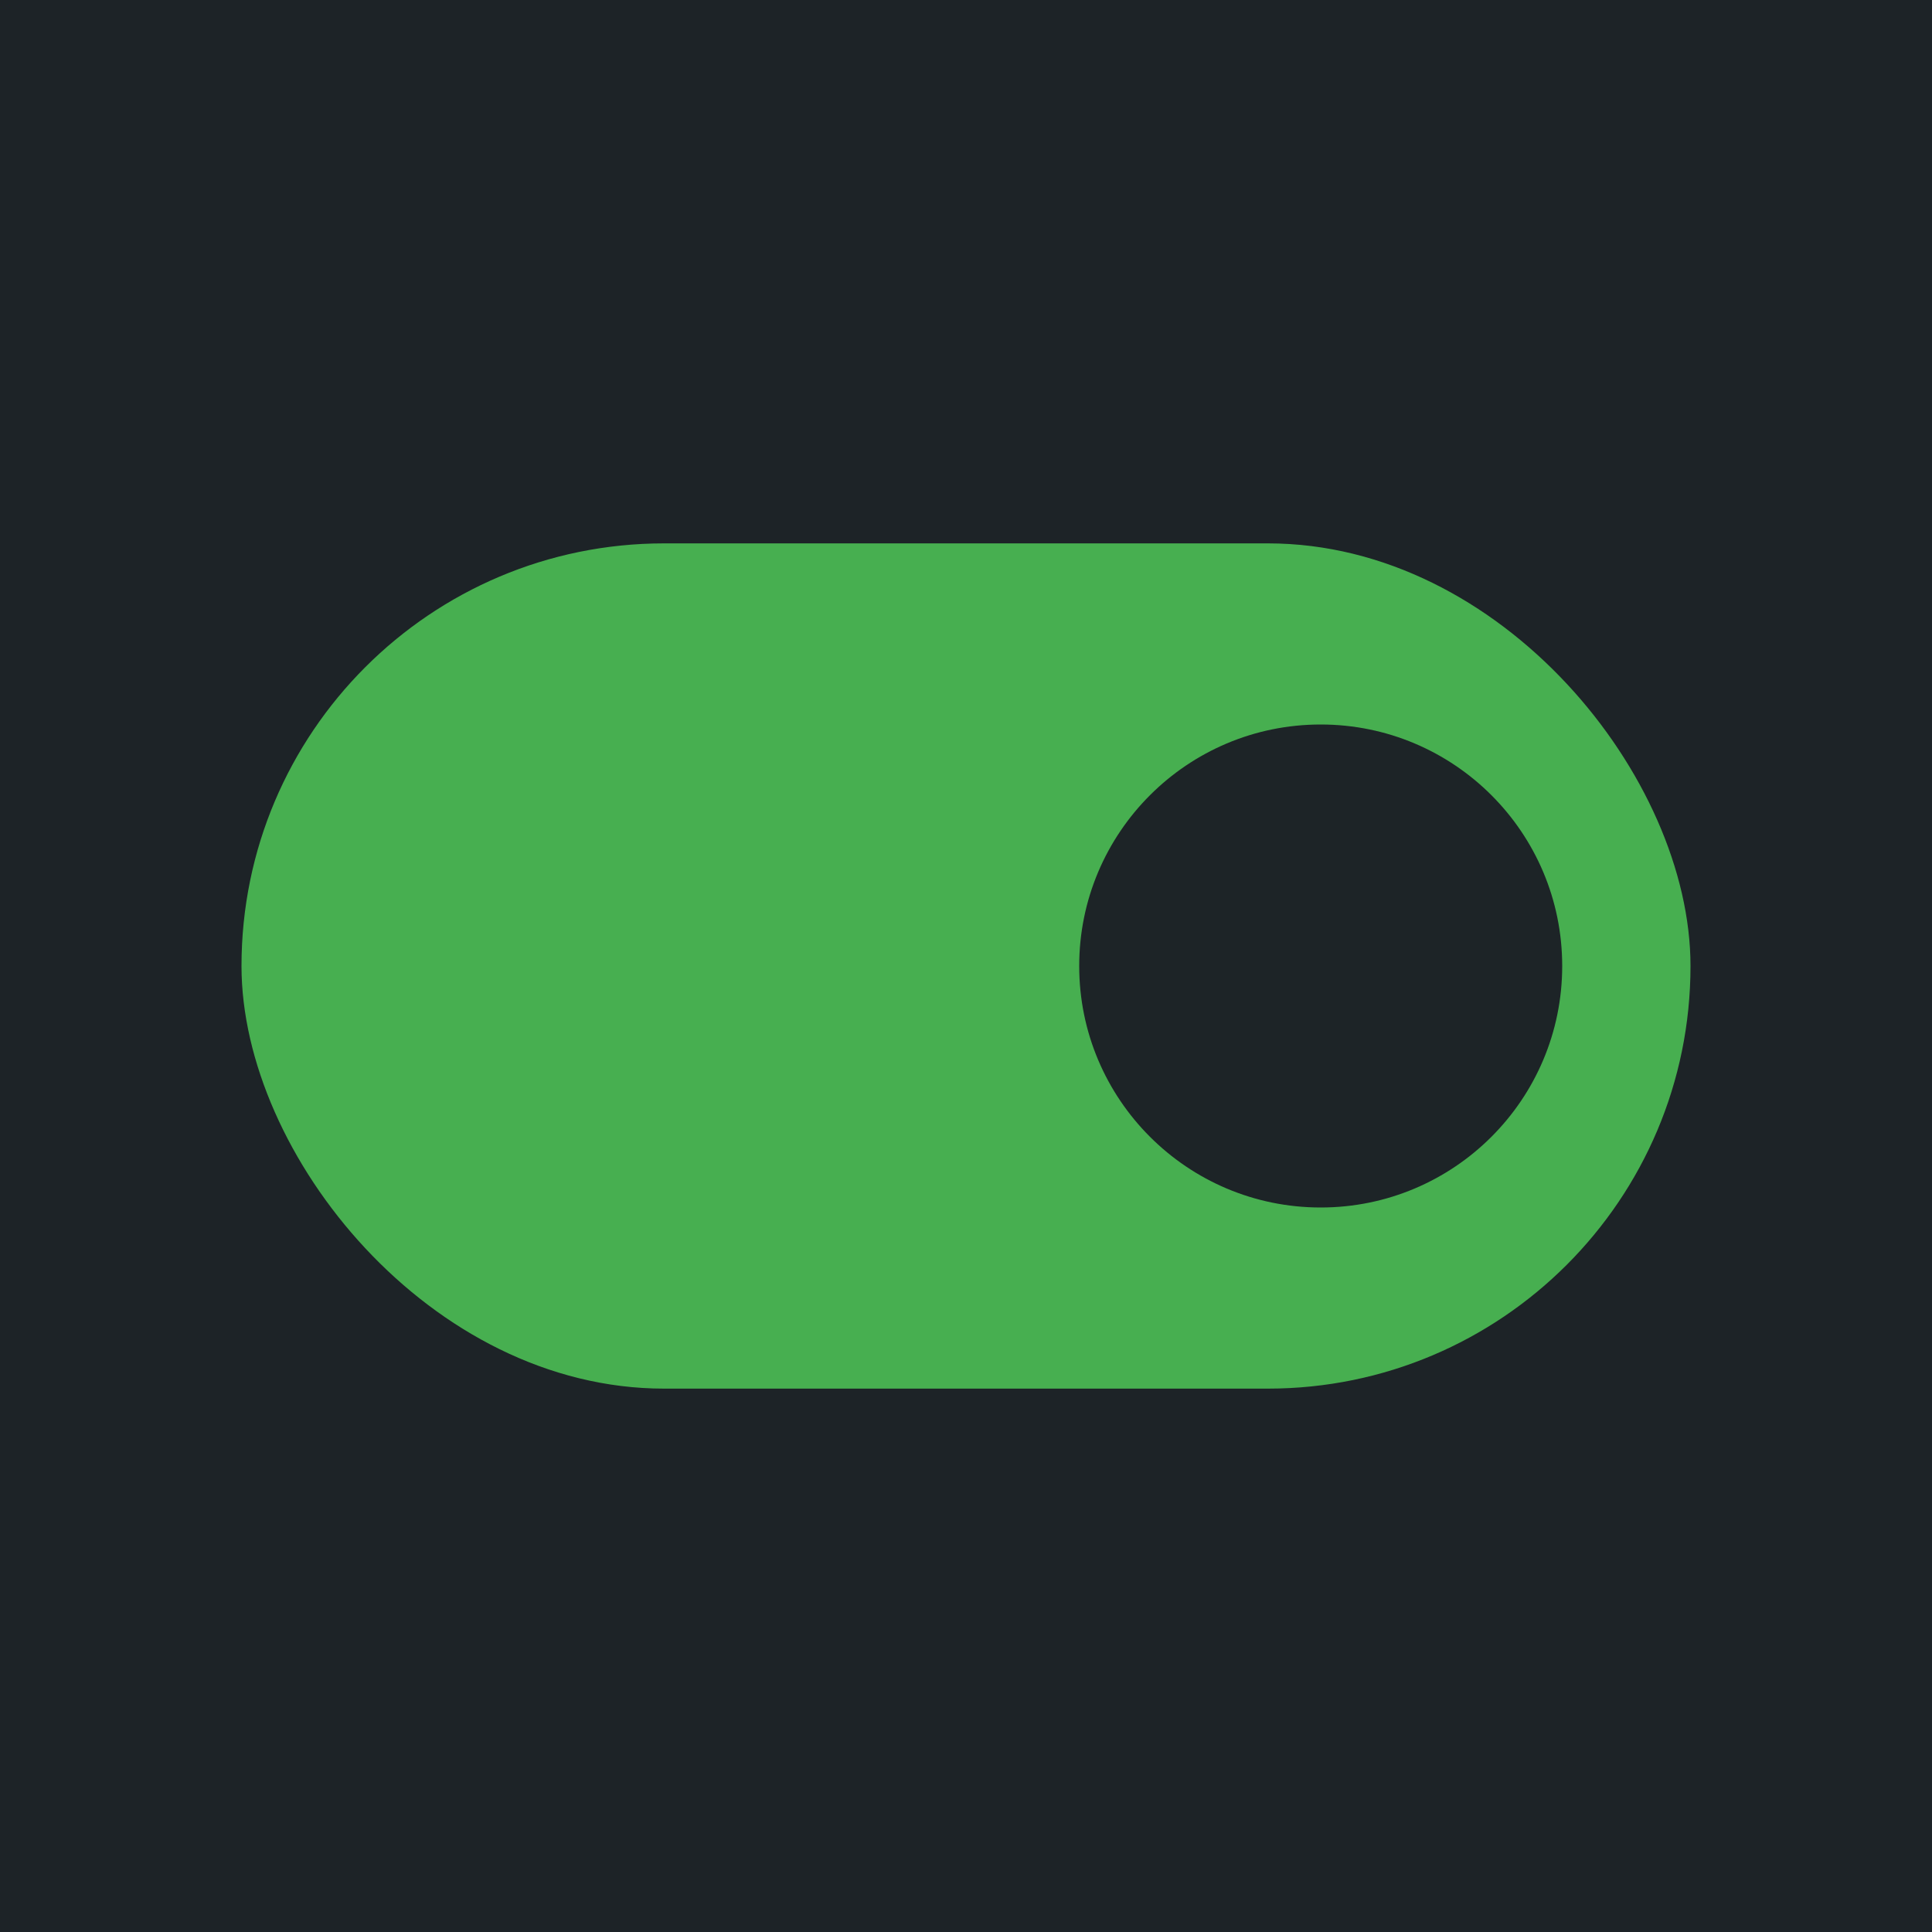 <?xml version="1.0" encoding="UTF-8"?>
<svg xmlns="http://www.w3.org/2000/svg" viewBox="0 0 256 256">
  <rect width="256" height="256" fill="#1D2327"></rect>
  <rect x="32" y="72" width="192" height="112" rx="56" ry="56" fill="#47AF50"></rect>
  <circle cx="175" cy="128" r="32" fill="#1D2427"></circle>
</svg>
